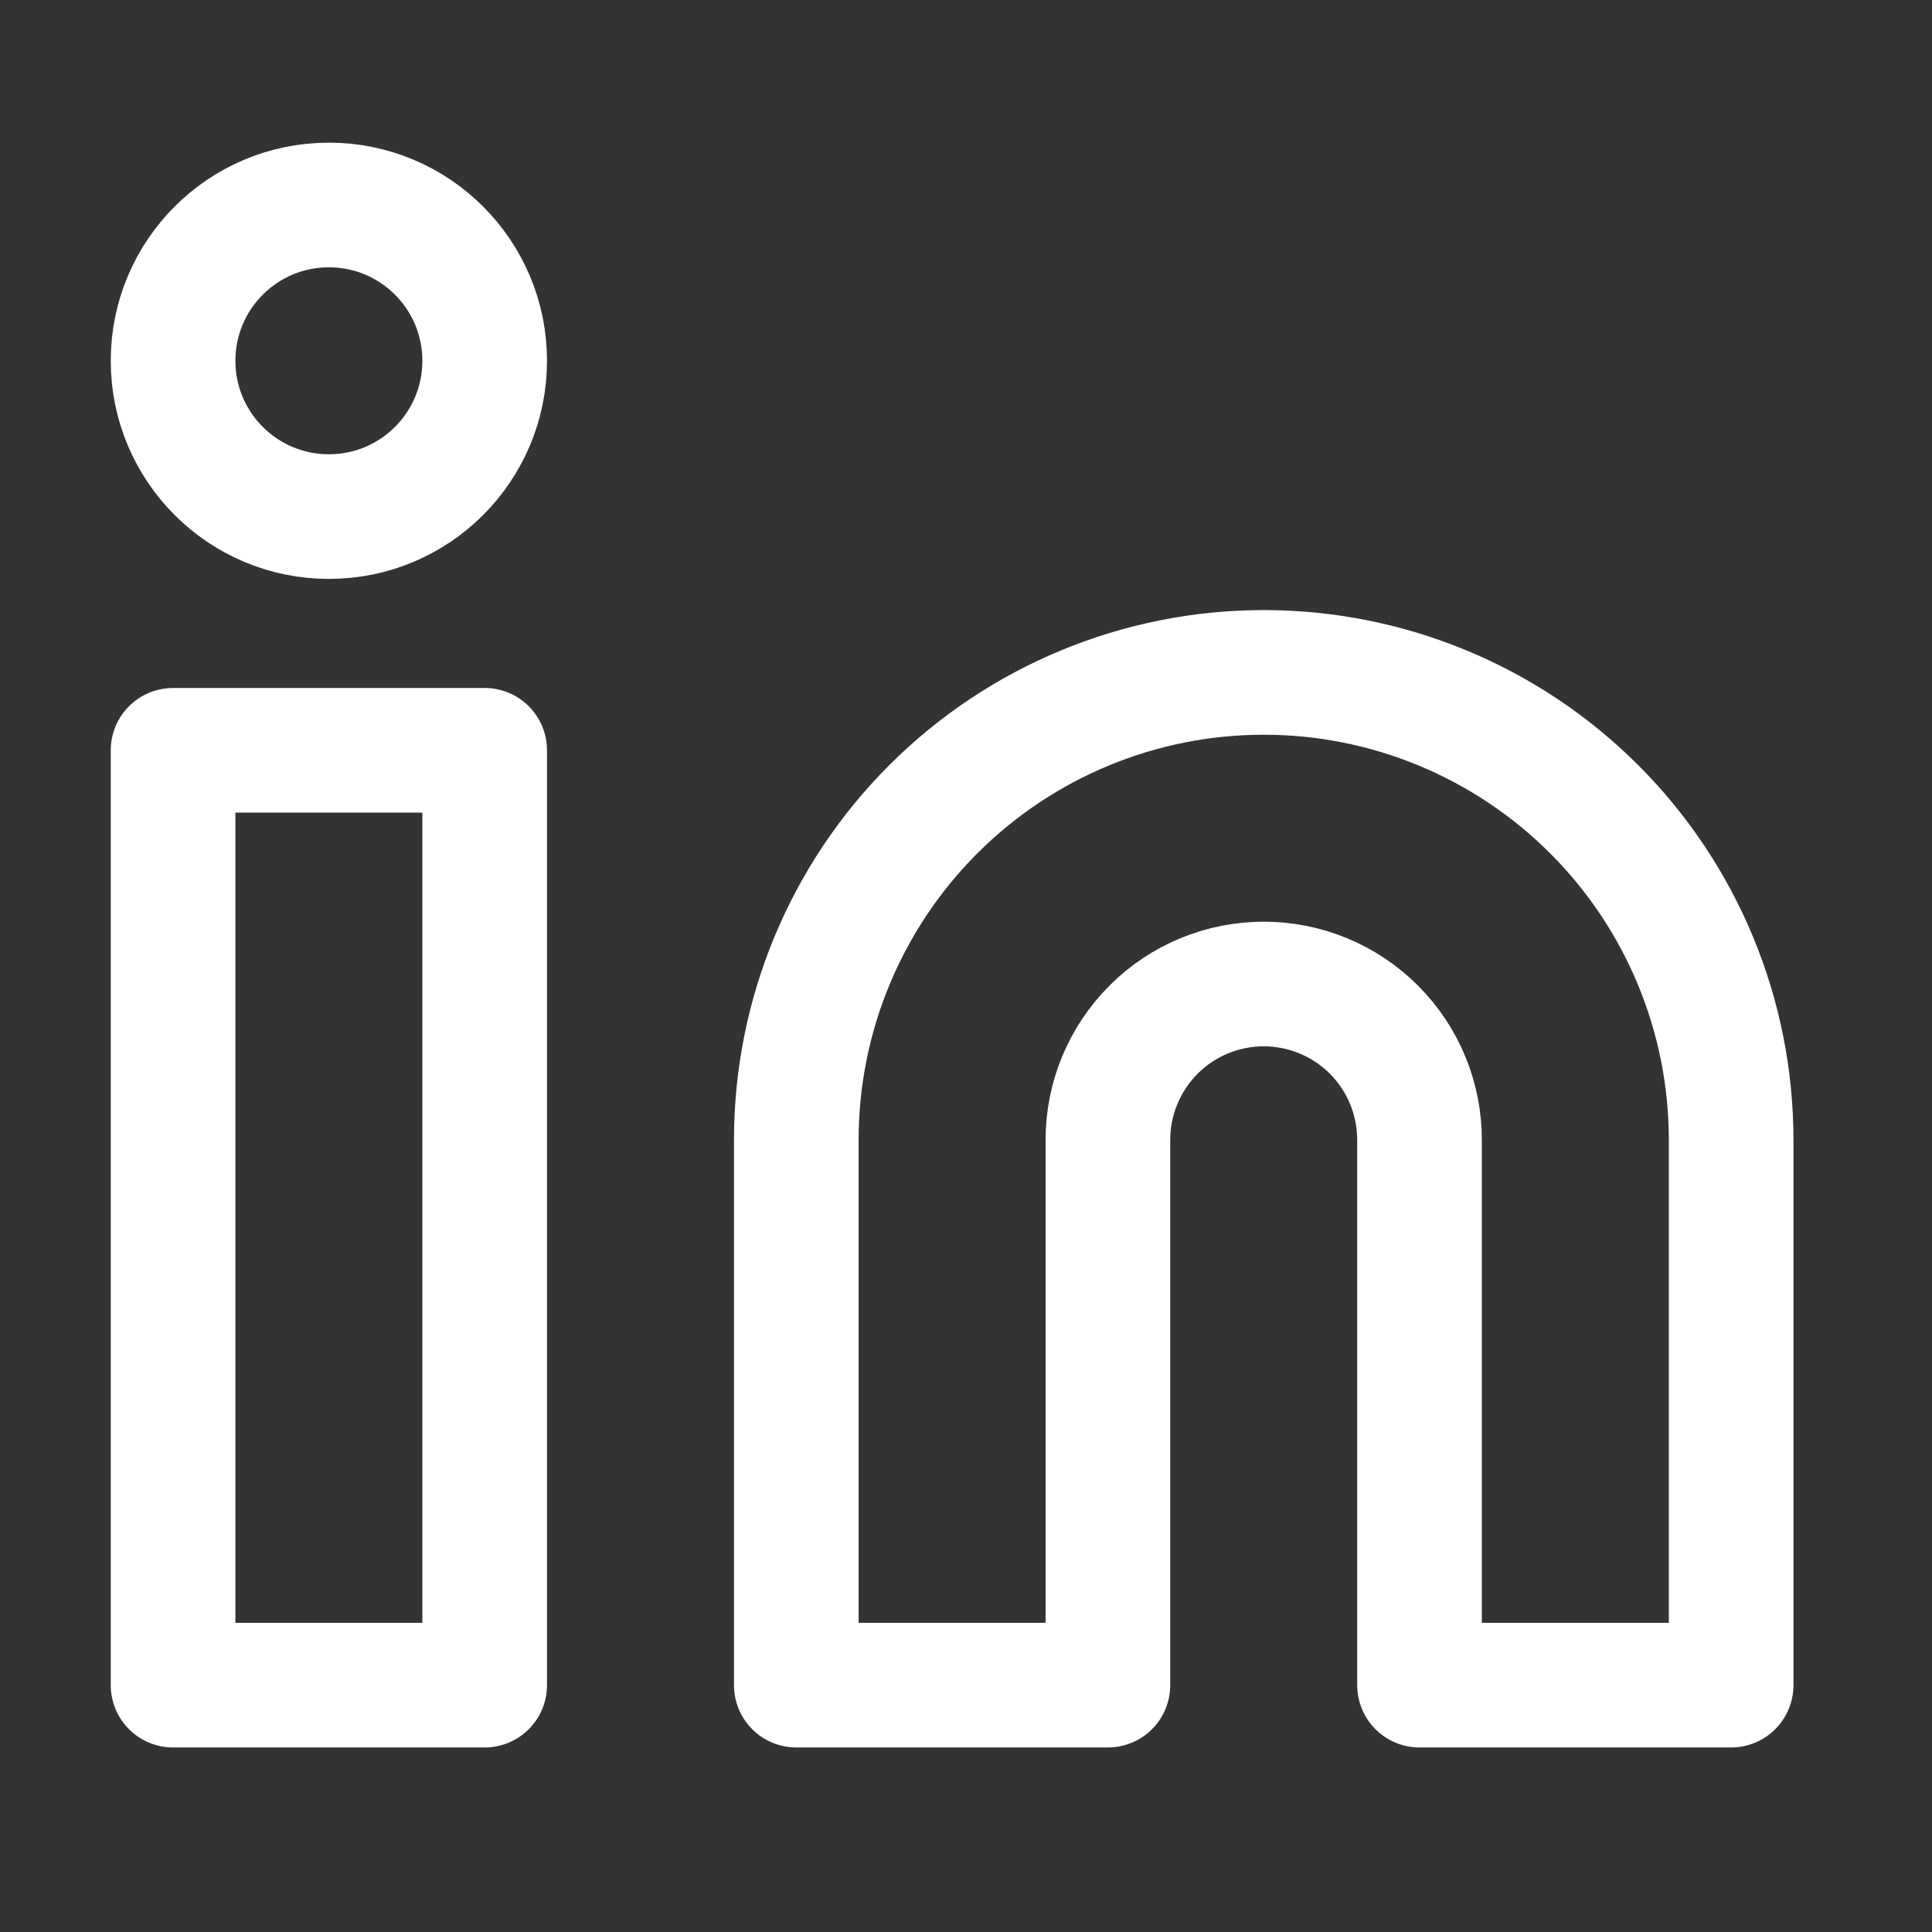 <svg width="31" height="31" viewBox="0 0 31 31" fill="none" xmlns="http://www.w3.org/2000/svg">
<rect x="0" y="0" width="31" height="31" fill="#333333" stroke="none"/>
<path d="M20.277 10.789C22.267 10.789 24.174 11.579 25.581 12.986C26.987 14.392 27.777 16.3 27.777 18.289V27.039H22.777V18.289C22.777 17.626 22.514 16.99 22.045 16.521C21.576 16.052 20.94 15.789 20.277 15.789C19.614 15.789 18.978 16.052 18.51 16.521C18.041 16.99 17.777 17.626 17.777 18.289V27.039H12.777V18.289C12.777 16.3 13.568 14.392 14.974 12.986C16.381 11.579 18.288 10.789 20.277 10.789Z" stroke="white" stroke-width="2" stroke-linecap="round" stroke-linejoin="round"/>
<path d="M7.777 12.039H2.777V27.039H7.777V12.039Z" stroke="white" stroke-width="2" stroke-linecap="round" stroke-linejoin="round"/>
<path d="M5.277 8.289C6.658 8.289 7.777 7.17 7.777 5.789C7.777 4.408 6.658 3.289 5.277 3.289C3.897 3.289 2.777 4.408 2.777 5.789C2.777 7.17 3.897 8.289 5.277 8.289Z" stroke="white" stroke-width="2" stroke-linecap="round" stroke-linejoin="round"/>
</svg>
